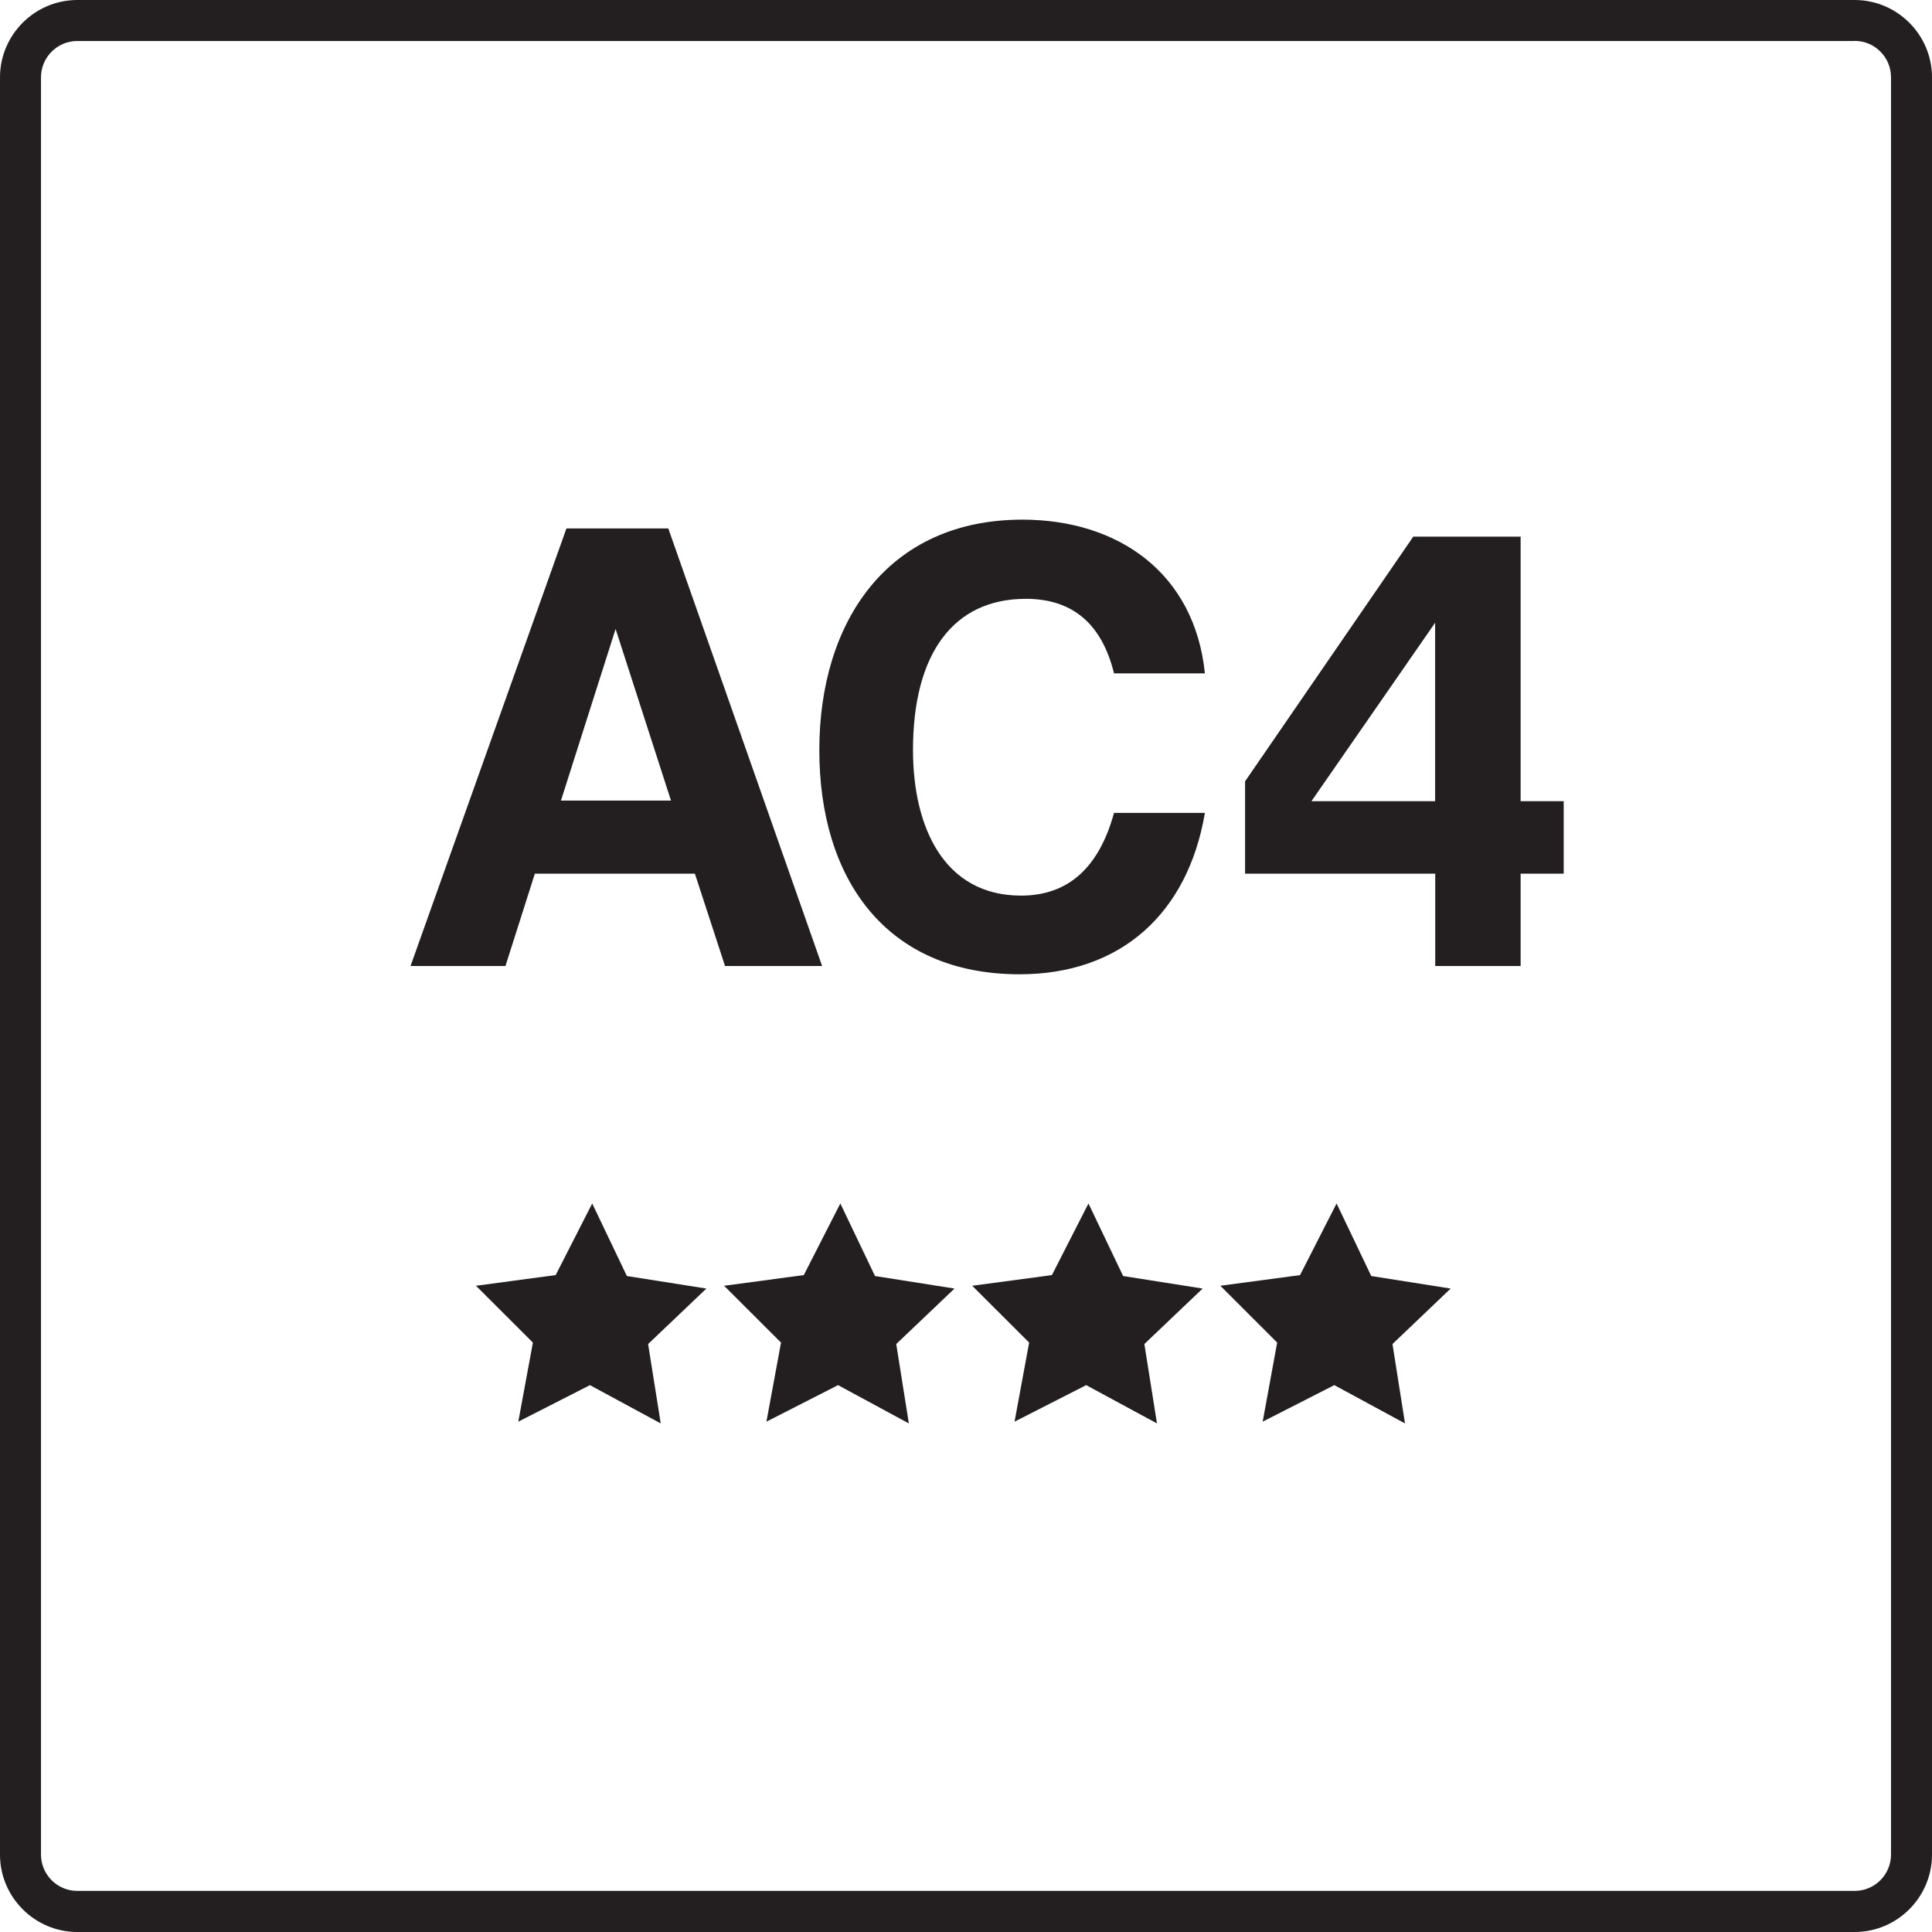 <?xml version="1.0" encoding="UTF-8"?>
<svg id="Layer_1" data-name="Layer 1" xmlns="http://www.w3.org/2000/svg" viewBox="0 0 186.64 186.64">
  <defs>
    <style>
      .cls-1 {
        fill: #231f20;
        stroke-width: 0px;
      }
    </style>
  </defs>
  <path class="cls-1" d="M179.17,3.95c1.94,0,3.51,1.58,3.51,3.51v171.7c0,1.94-1.58,3.51-3.51,3.51H7.47c-1.94,0-3.51-1.58-3.51-3.51V7.47c0-1.94,1.58-3.51,3.51-3.51h171.7M179.17,0H7.47C3.36,0,0,3.36,0,7.47v171.7C0,183.28,3.36,186.64,7.47,186.64h171.7c4.11,0,7.47-3.36,7.47-7.47V7.47C186.64,3.36,183.28,0,179.17,0h0Z"/>
  <g>
    <polygon class="cls-1" points="60.56 123.27 57.21 116.26 53.68 123.18 45.98 124.21 51.48 129.7 50.07 137.34 56.99 133.81 63.83 137.51 62.61 129.84 68.24 124.48 60.56 123.27"/>
    <polygon class="cls-1" points="84.53 123.27 81.18 116.26 77.65 123.18 69.95 124.21 75.45 129.7 74.04 137.34 80.96 133.81 87.8 137.51 86.58 129.84 92.21 124.48 84.53 123.27"/>
    <polygon class="cls-1" points="108.5 123.27 105.15 116.26 101.62 123.18 93.92 124.21 99.42 129.7 98.01 137.34 104.93 133.81 111.77 137.51 110.55 129.84 116.18 124.48 108.5 123.27"/>
    <polygon class="cls-1" points="140.14 124.48 132.47 123.27 129.12 116.26 125.59 123.18 117.89 124.21 123.38 129.7 121.98 137.34 128.9 133.81 135.73 137.51 134.52 129.84 140.14 124.48"/>
  </g>
  <g>
    <path class="cls-1" d="M48.84,93.32h-9.18l15.06-42.27h9.84l14.86,42.27h-9.38l-2.91-8.92h-15.46l-2.84,8.92ZM54.19,77.34h10.63l-5.35-16.58-5.28,16.58Z"/>
    <path class="cls-1" d="M116.4,65.05h-8.78c-1.19-4.82-4.03-7.2-8.52-7.2-7,0-10.9,5.29-10.9,14.6,0,7.53,3.04,14.07,10.44,14.07,4.56,0,7.53-2.71,8.98-7.99h8.78c-1.65,9.71-8.12,15.59-17.9,15.59-12.94,0-19.35-9.25-19.35-21.66s6.61-22.26,19.62-22.26c9.25,0,16.64,5.15,17.63,14.86Z"/>
    <path class="cls-1" d="M120.28,84.4v-8.92l16.25-23.64h10.37v25.56h4.16v7h-4.16v8.92h-8.25v-8.92h-18.36ZM138.64,60.16l-11.95,17.24h11.95v-17.24Z"/>
  </g>
</svg>